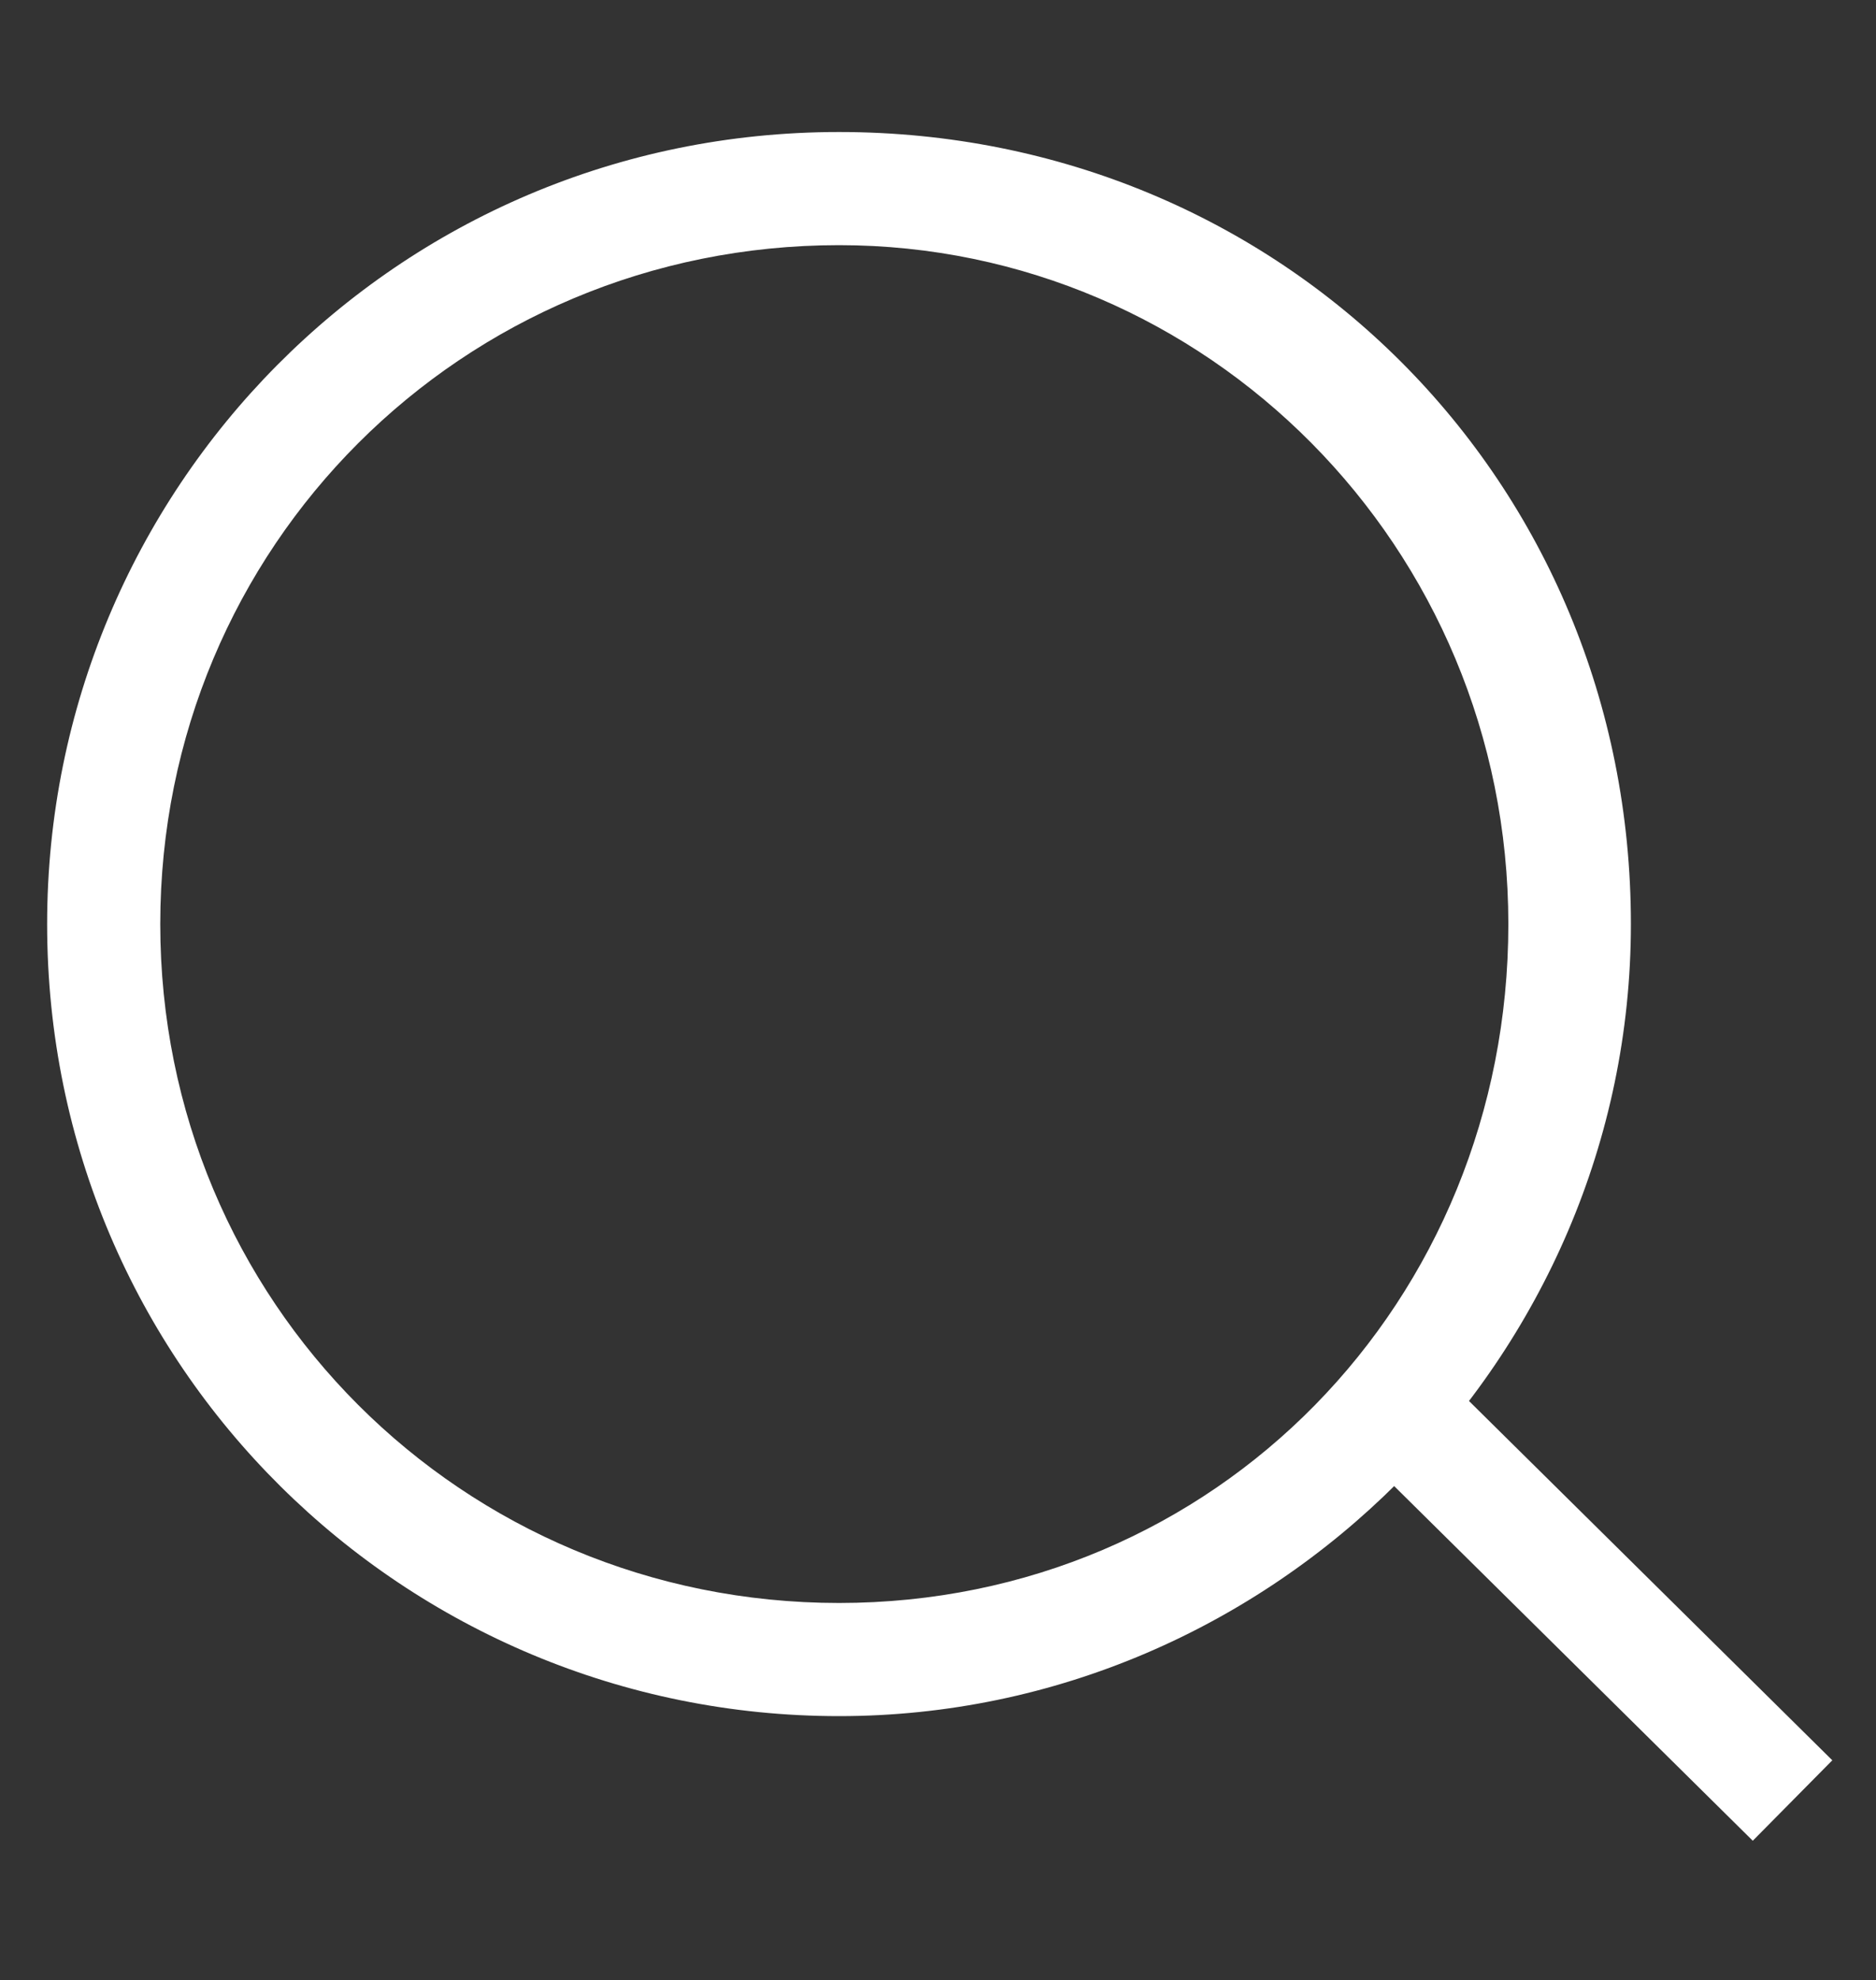 <?xml version="1.0" encoding="utf-8"?>
<!-- Generator: Adobe Illustrator 23.0.3, SVG Export Plug-In . SVG Version: 6.00 Build 0)  -->
<svg version="1.1" id="圖層_1" xmlns="http://www.w3.org/2000/svg" xmlns:xlink="http://www.w3.org/1999/xlink" x="0px" y="0px"
	 viewBox="0 0 19.9 21" style="enable-background:new 0 0 19.9 21;" xml:space="preserve">
<rect x="0" y="0" width="19.9" height="21" fill="#333333" stroke="none"/>
<style type="text/css">
	.st0{fill:#FFFFFF;}
</style>
<title>icon_cart_black</title>
<path class="st0" d="M8.9,18.2c-4.6,0-8.4-3.7-8.4-8.4c0-4.6,3.7-8.4,8.4-8.4s8.4,3.7,8.4,8.4c0,0,0,0,0,0
	C17.3,14.4,13.5,18.2,8.9,18.2z M8.9,2.6c-4,0-7.2,3.2-7.2,7.2c0,4,3.2,7.2,7.2,7.2S16,13.8,16,9.8c0,0,0,0,0,0
	C16,5.8,12.8,2.6,8.9,2.6z"/>
<rect x="16.3" y="14" transform="matrix(0.703 -0.711 0.711 0.703 -7.086 17.051)" class="st0" width="1.2" height="6"/>
</svg>
